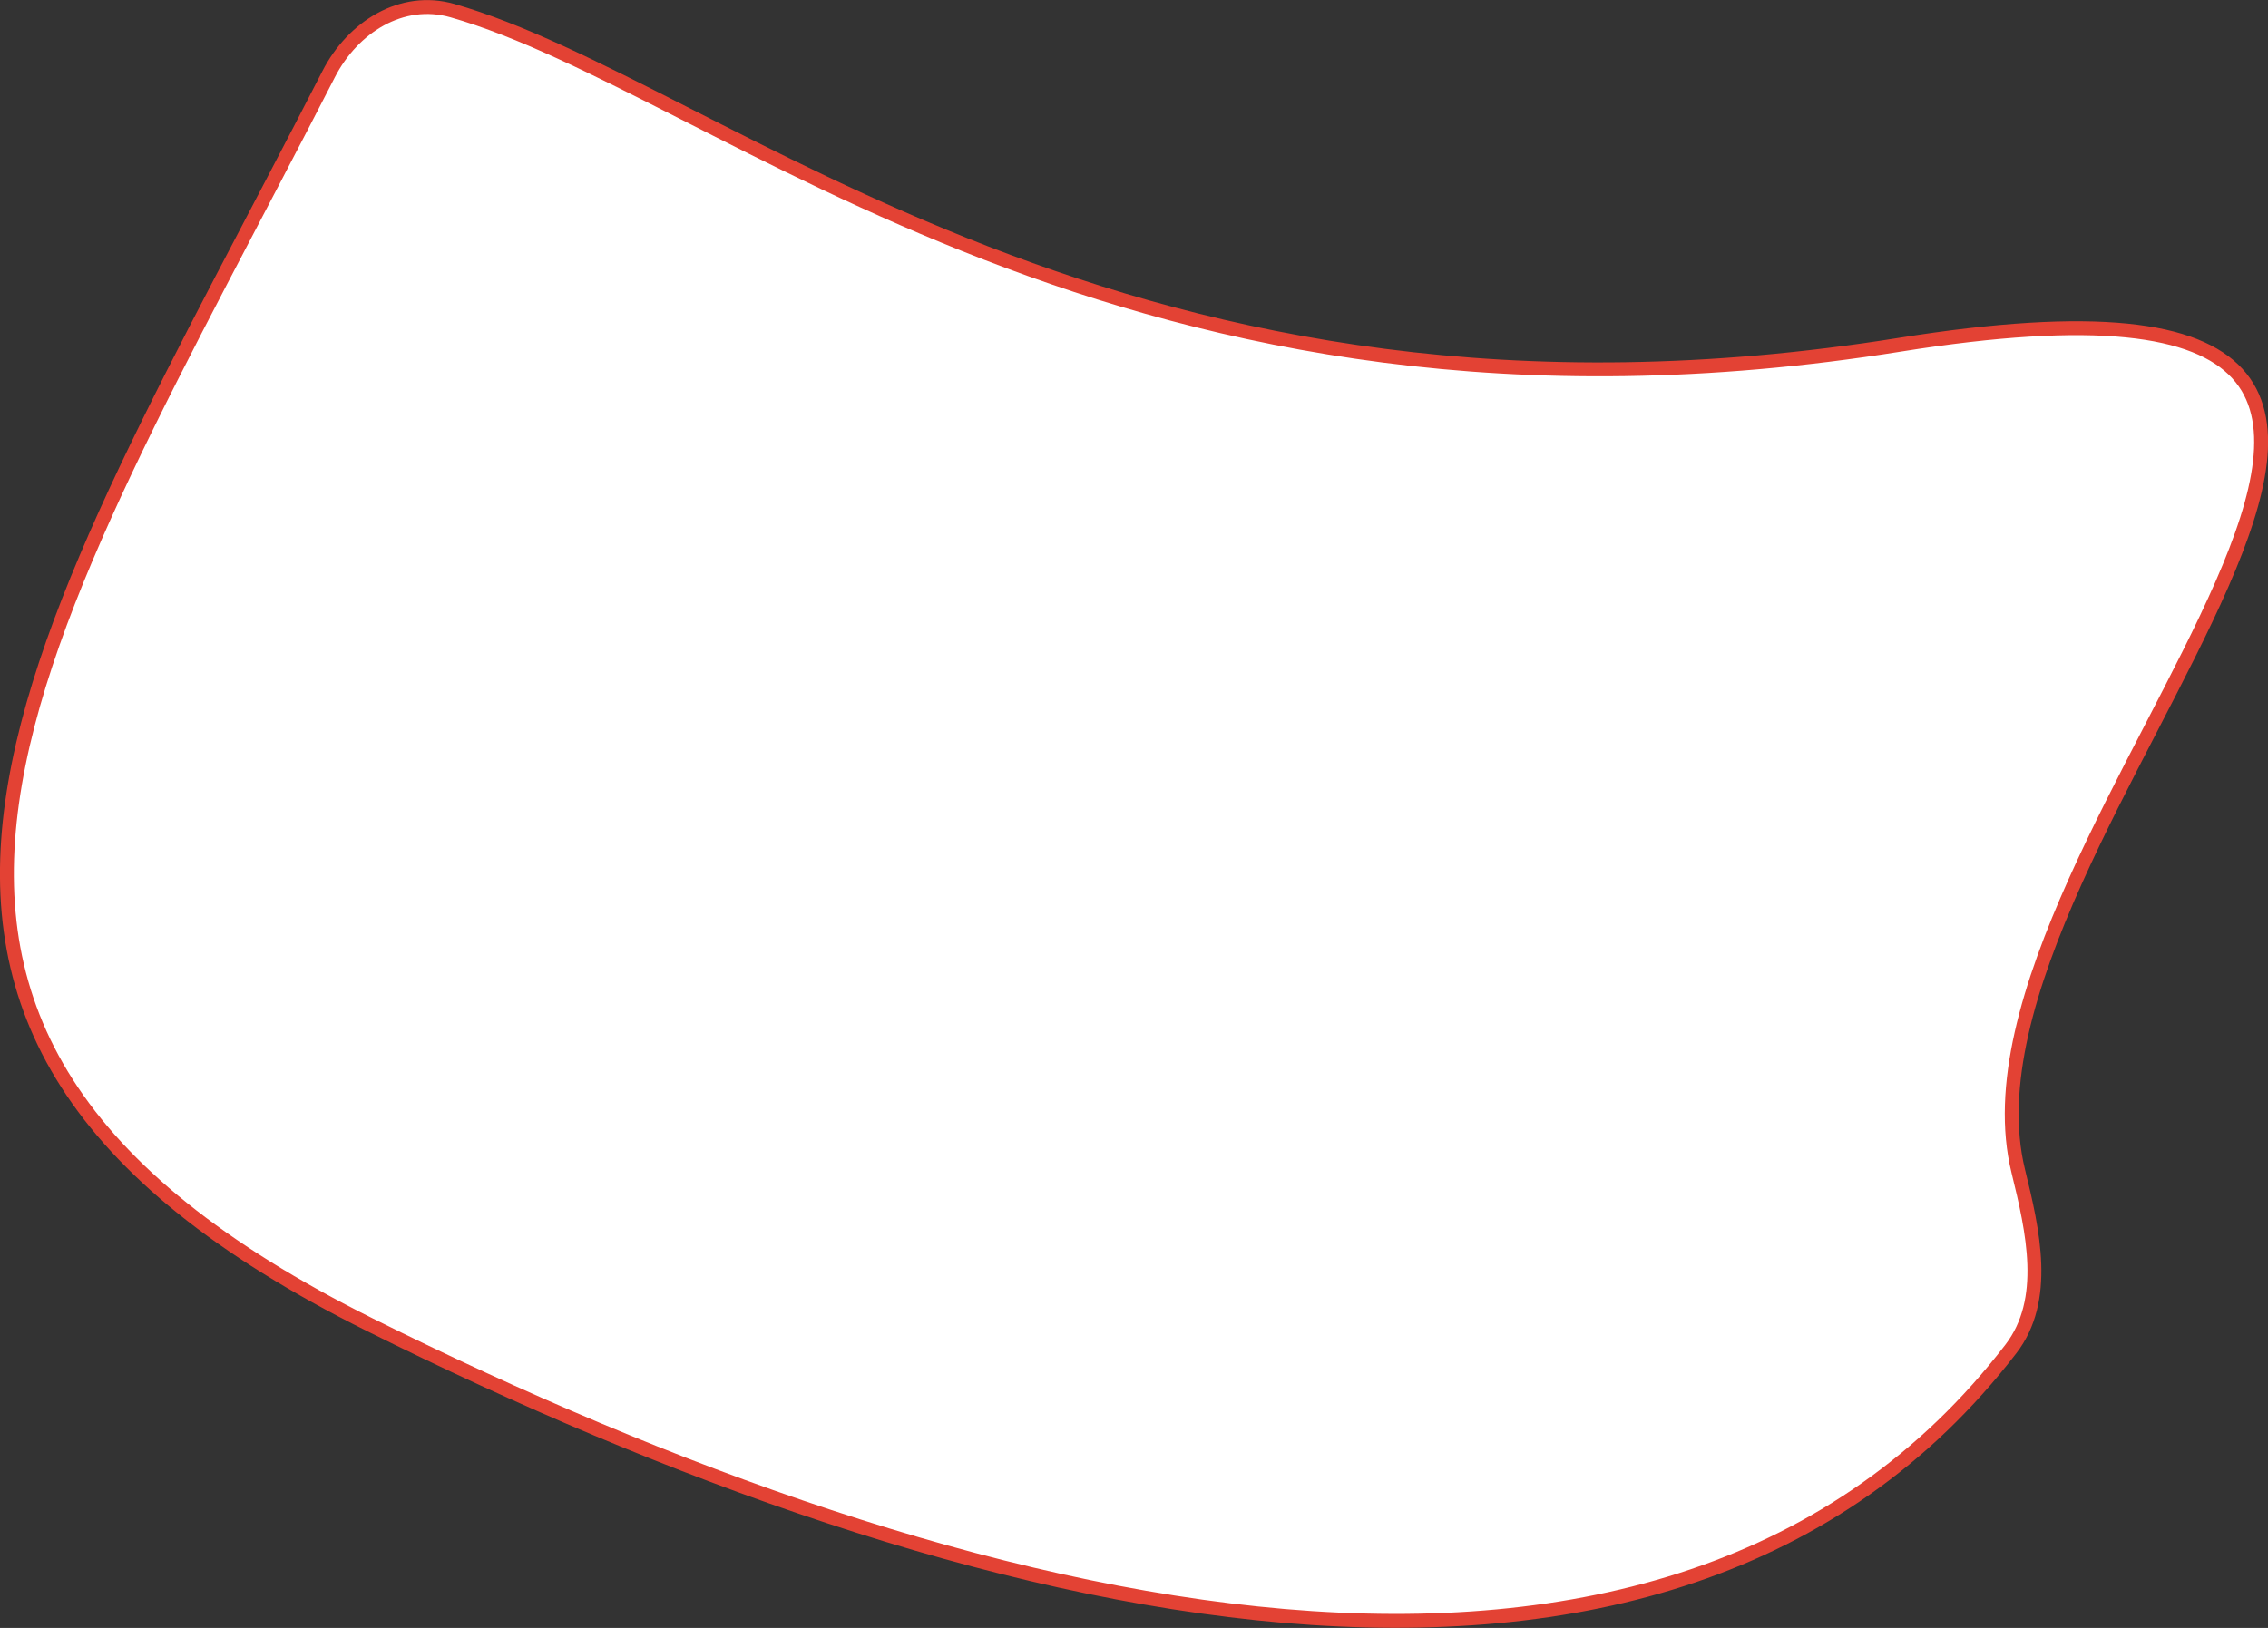 <?xml version="1.0" encoding="UTF-8"?> <svg xmlns="http://www.w3.org/2000/svg" xmlns:xlink="http://www.w3.org/1999/xlink" width="326.445" height="234.379" viewBox="0 0 326.445 234.379" fill="none"><rect x="0" y="0" width="326.445" height="234.379" fill="#333333" stroke="none"/><desc> Created with Pixso. </desc><defs></defs><path id="Эллипс 21" d="M65.12 1.53C104.01 12.64 161.72 67.48 273.4 49.64C386.31 31.61 278.57 119.94 290.5 168.61C292.63 177.29 294.88 187.13 289.43 194.22C239.88 258.71 138.92 233.39 53.24 190.73C-33.75 147.42 4.88 93.51 47.3 10.68C50.76 3.92 57.81 -0.56 65.12 1.53Z" fill="#FFFFFF" fill-opacity="1" fill-rule="evenodd"></path><path id="Эллипс 21" d="M273.4 49.64C386.31 31.61 278.57 119.94 290.5 168.61C292.63 177.29 294.88 187.13 289.43 194.22C239.88 258.71 138.92 233.39 53.24 190.73C-33.75 147.42 4.88 93.51 47.3 10.68C50.76 3.92 57.81 -0.56 65.12 1.53C104.01 12.64 161.72 67.48 273.4 49.64Z" stroke="#E34234" stroke-opacity="1" stroke-width="2"></path></svg> 